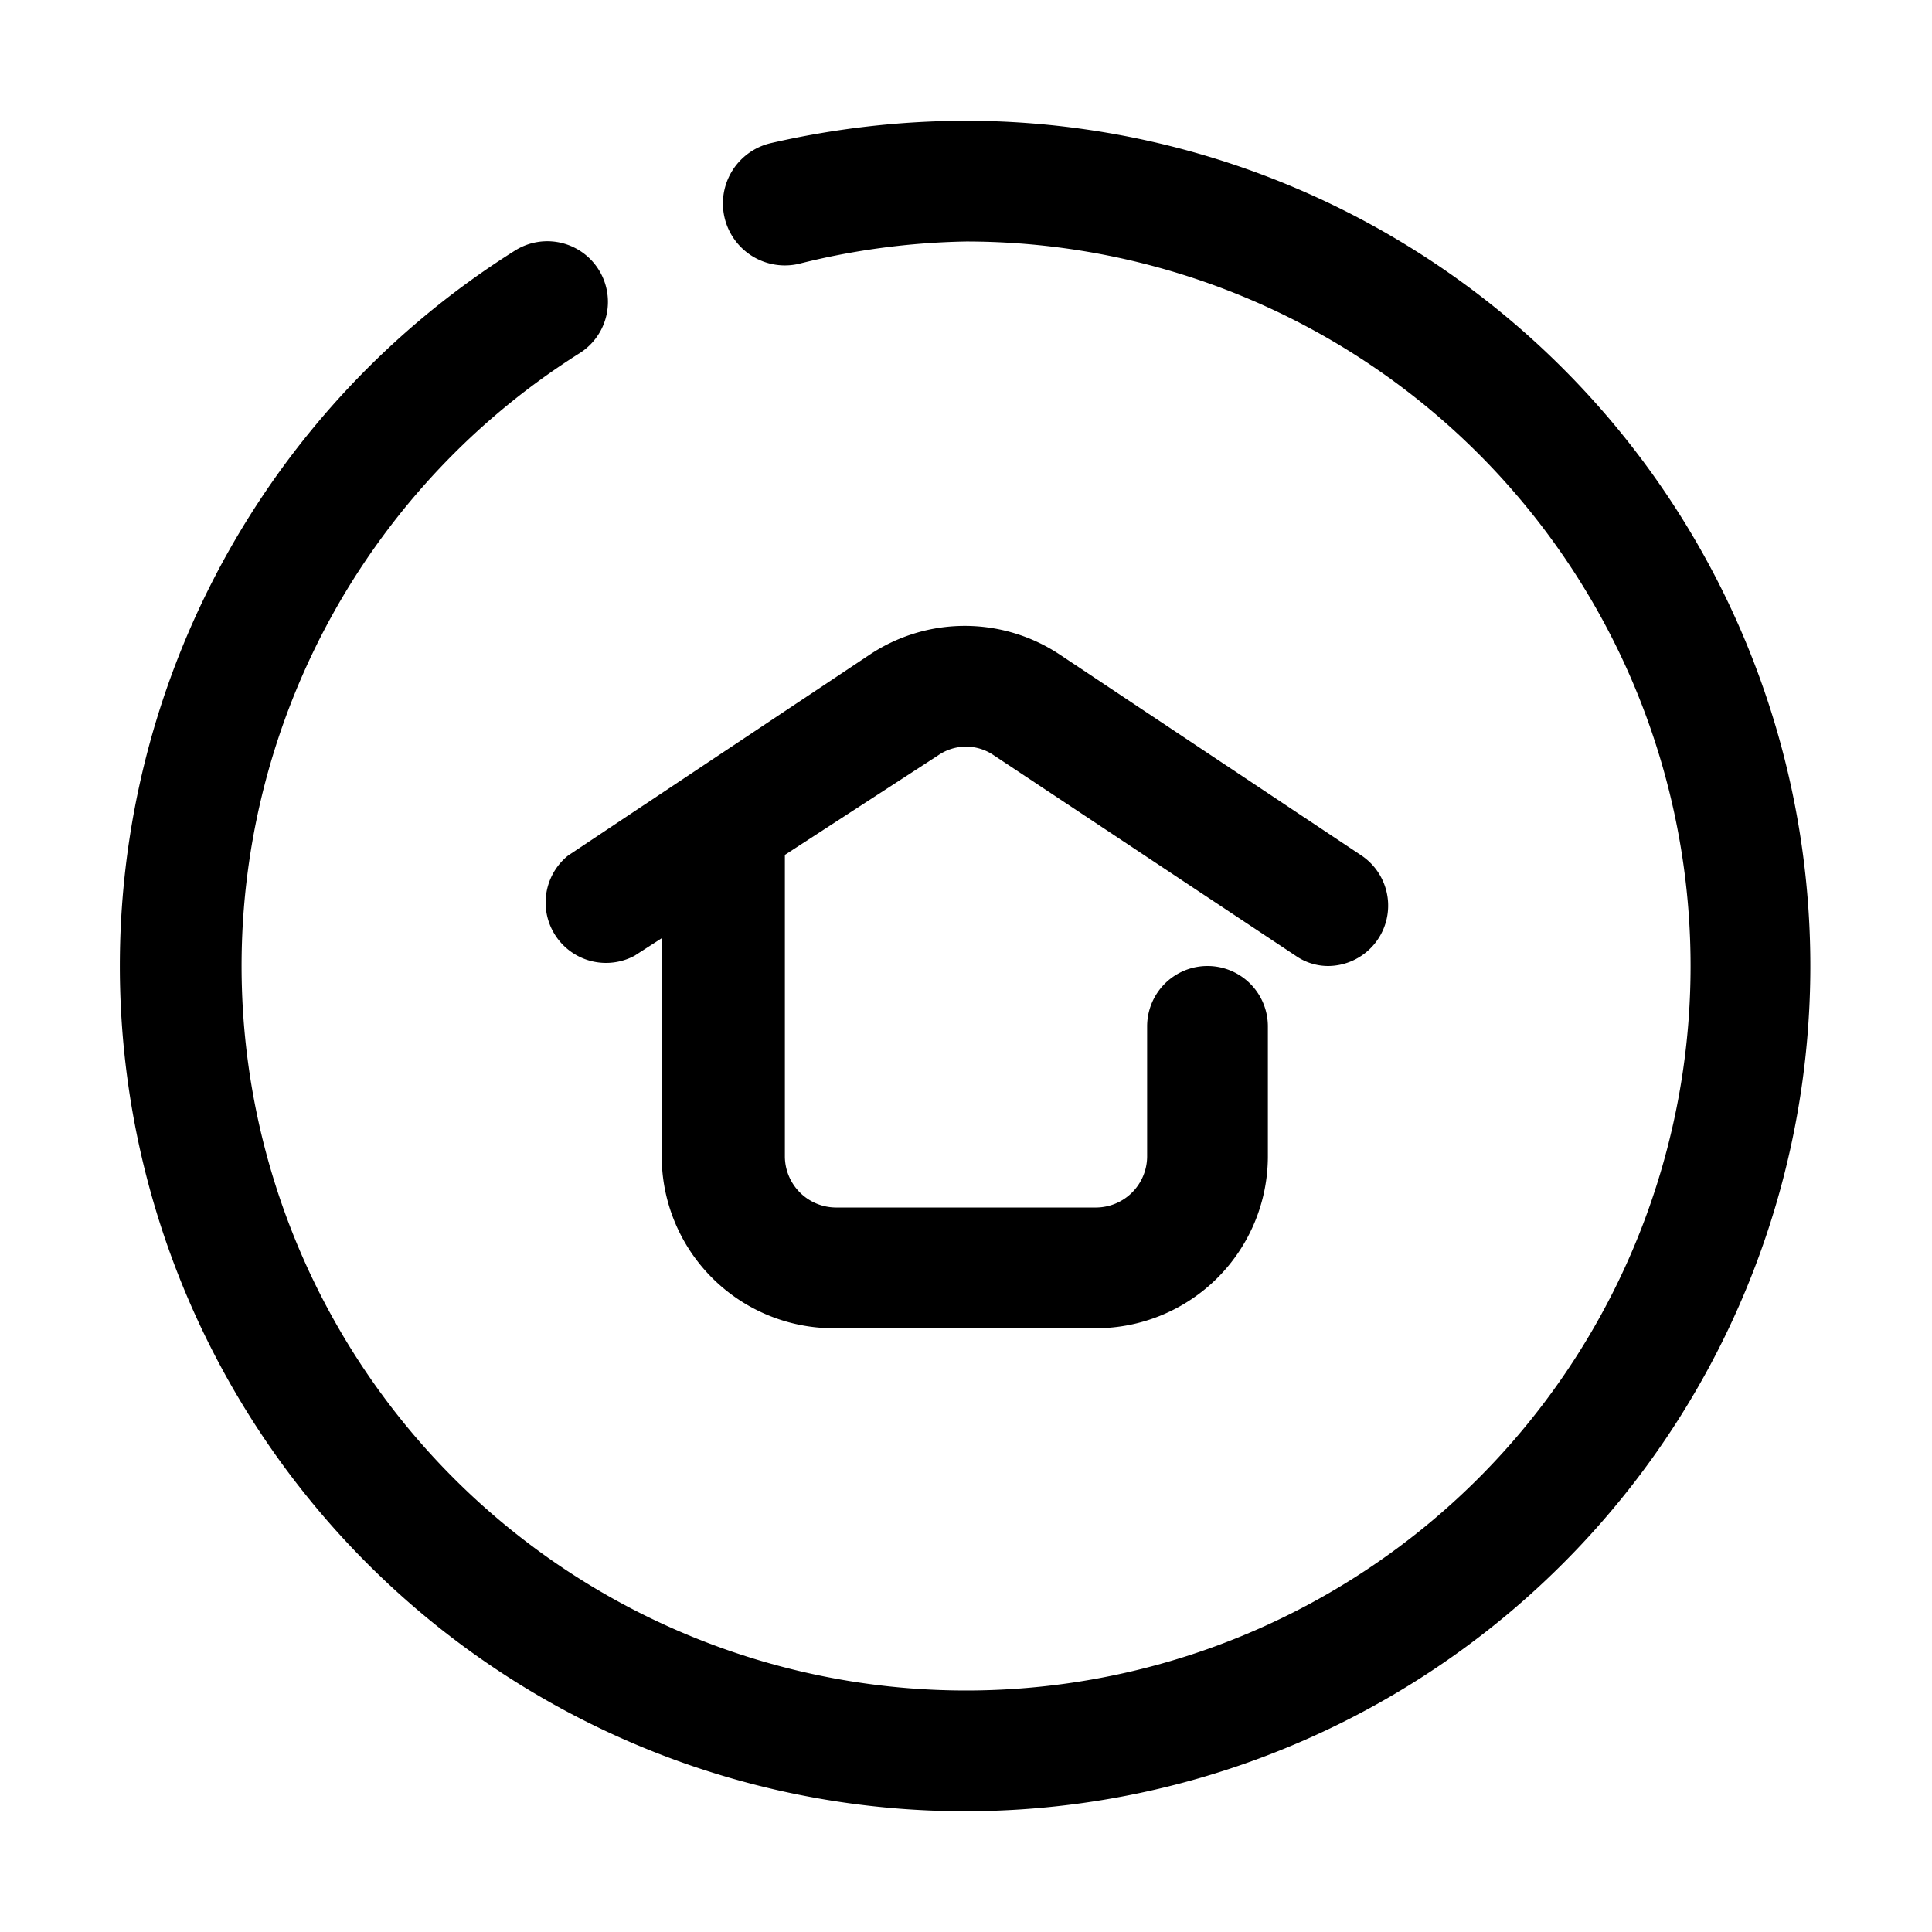 <svg xmlns="http://www.w3.org/2000/svg" viewBox="0 0 32 32" x="0px" y="0px" aria-hidden="true" width="32px" height="32px"><defs><linearGradient class="cerosgradient" data-cerosgradient="true" id="CerosGradient_idd510fd135" gradientUnits="userSpaceOnUse" x1="50%" y1="100%" x2="50%" y2="0%"><stop offset="0%" stop-color="#d1d1d1"/><stop offset="100%" stop-color="#d1d1d1"/></linearGradient><linearGradient/></defs><g data-name="home button"><path d="M16,2a14.54,14.54,0,0,0-3.23.37,1,1,0,0,0,.46,2A12.2,12.2,0,0,1,16,4,12,12,0,1,1,9.6,5.85a1,1,0,0,0-1.07-1.7A14,14,0,1,0,16,2Z"/><path d="M15.54,12.51a.81.81,0,0,1,.92,0l5,3.32A.94.94,0,0,0,22,16a1,1,0,0,0,.55-1.83l-5-3.33a2.84,2.84,0,0,0-3.14,0l-5,3.33a1,1,0,0,0,1.1,1.66l.45-.29v3.62A2.85,2.85,0,0,0,13.84,22h4.32A2.85,2.85,0,0,0,21,19.16V17a1,1,0,0,0-2,0v2.16a.85.85,0,0,1-.84.84H13.84a.85.85,0,0,1-.84-.84v-5Z"/></g></svg>